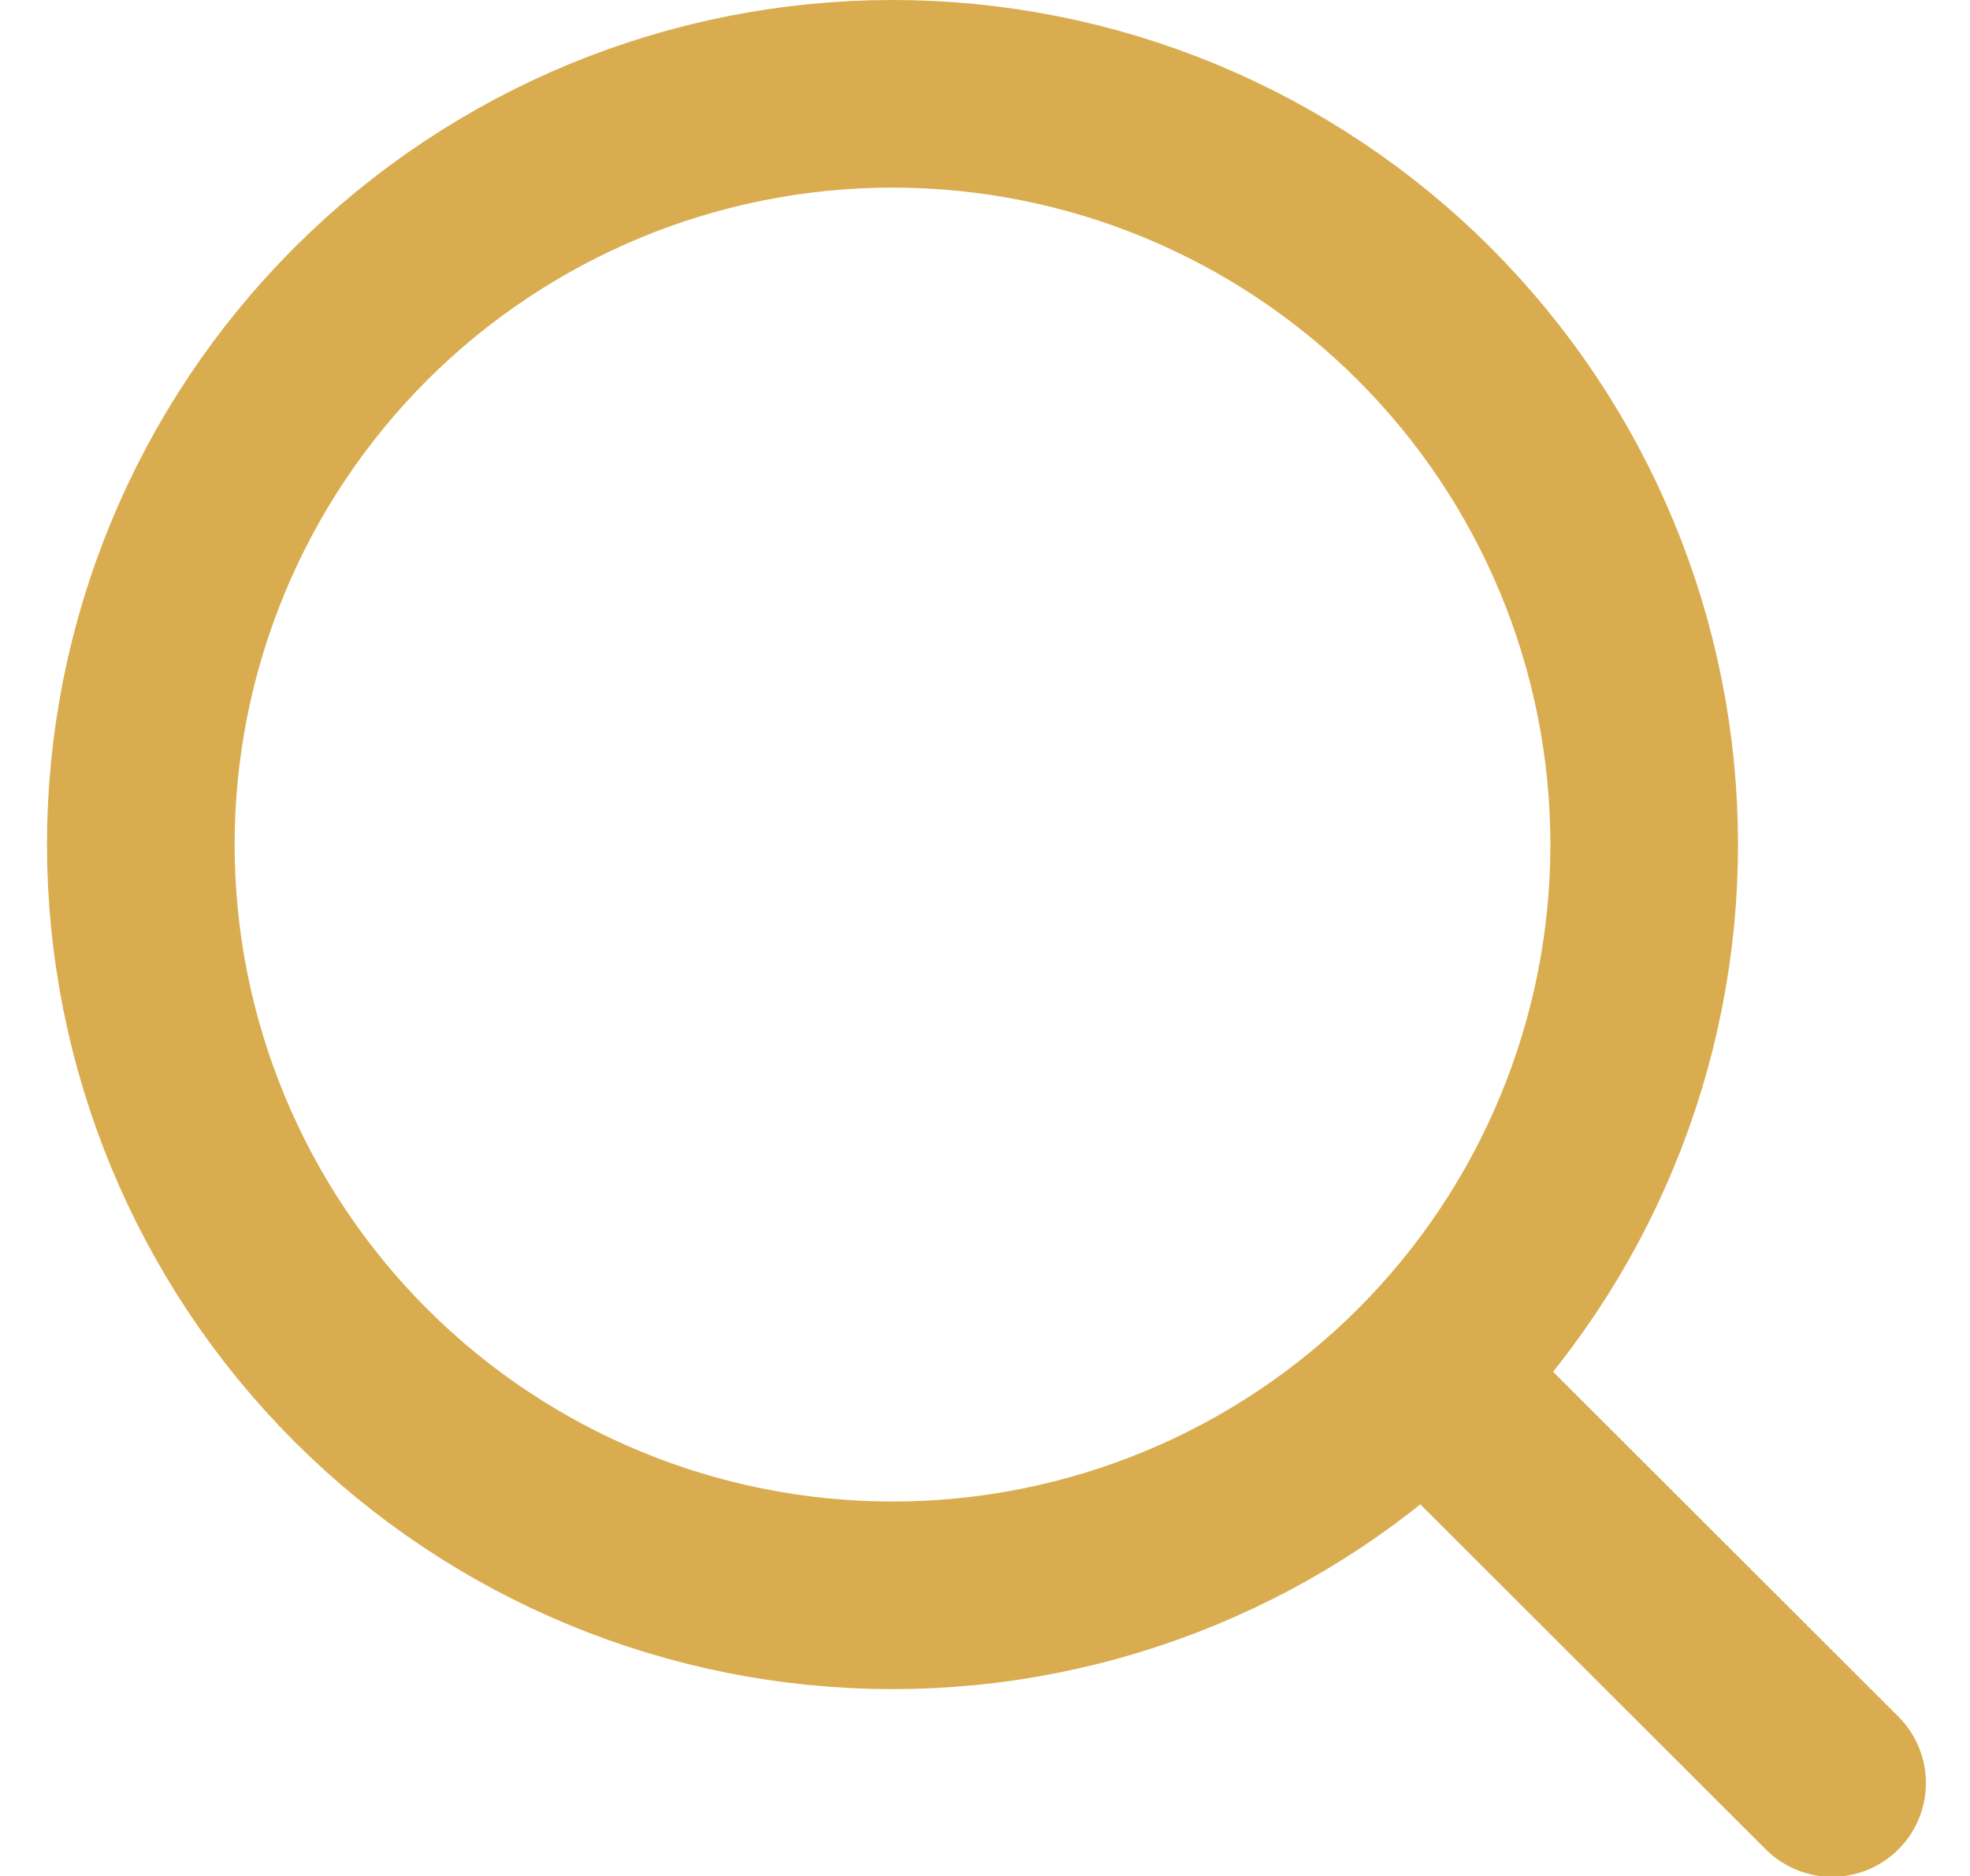 <svg width="21" height="20" viewBox="0 0 21 20" fill="none" xmlns="http://www.w3.org/2000/svg">
<path d="M19.53 19.009L15.18 14.664M15.18 14.664C15.924 13.921 16.515 13.038 16.917 12.067C17.32 11.096 17.527 10.055 17.527 9.004C17.527 7.953 17.32 6.912 16.917 5.941C16.515 4.97 15.924 4.088 15.18 3.344C14.436 2.601 13.553 2.012 12.581 1.609C11.609 1.207 10.567 1 9.514 1C8.462 1 7.42 1.207 6.448 1.609C5.476 2.012 4.592 2.601 3.848 3.344C2.346 4.845 1.501 6.881 1.501 9.004C1.501 11.127 2.346 13.163 3.848 14.664C5.351 16.165 7.389 17.008 9.514 17.008C11.639 17.008 13.678 16.165 15.18 14.664Z" stroke="#D9AC4F" stroke-width="2" stroke-linecap="round" stroke-linejoin="round"/>
</svg>
